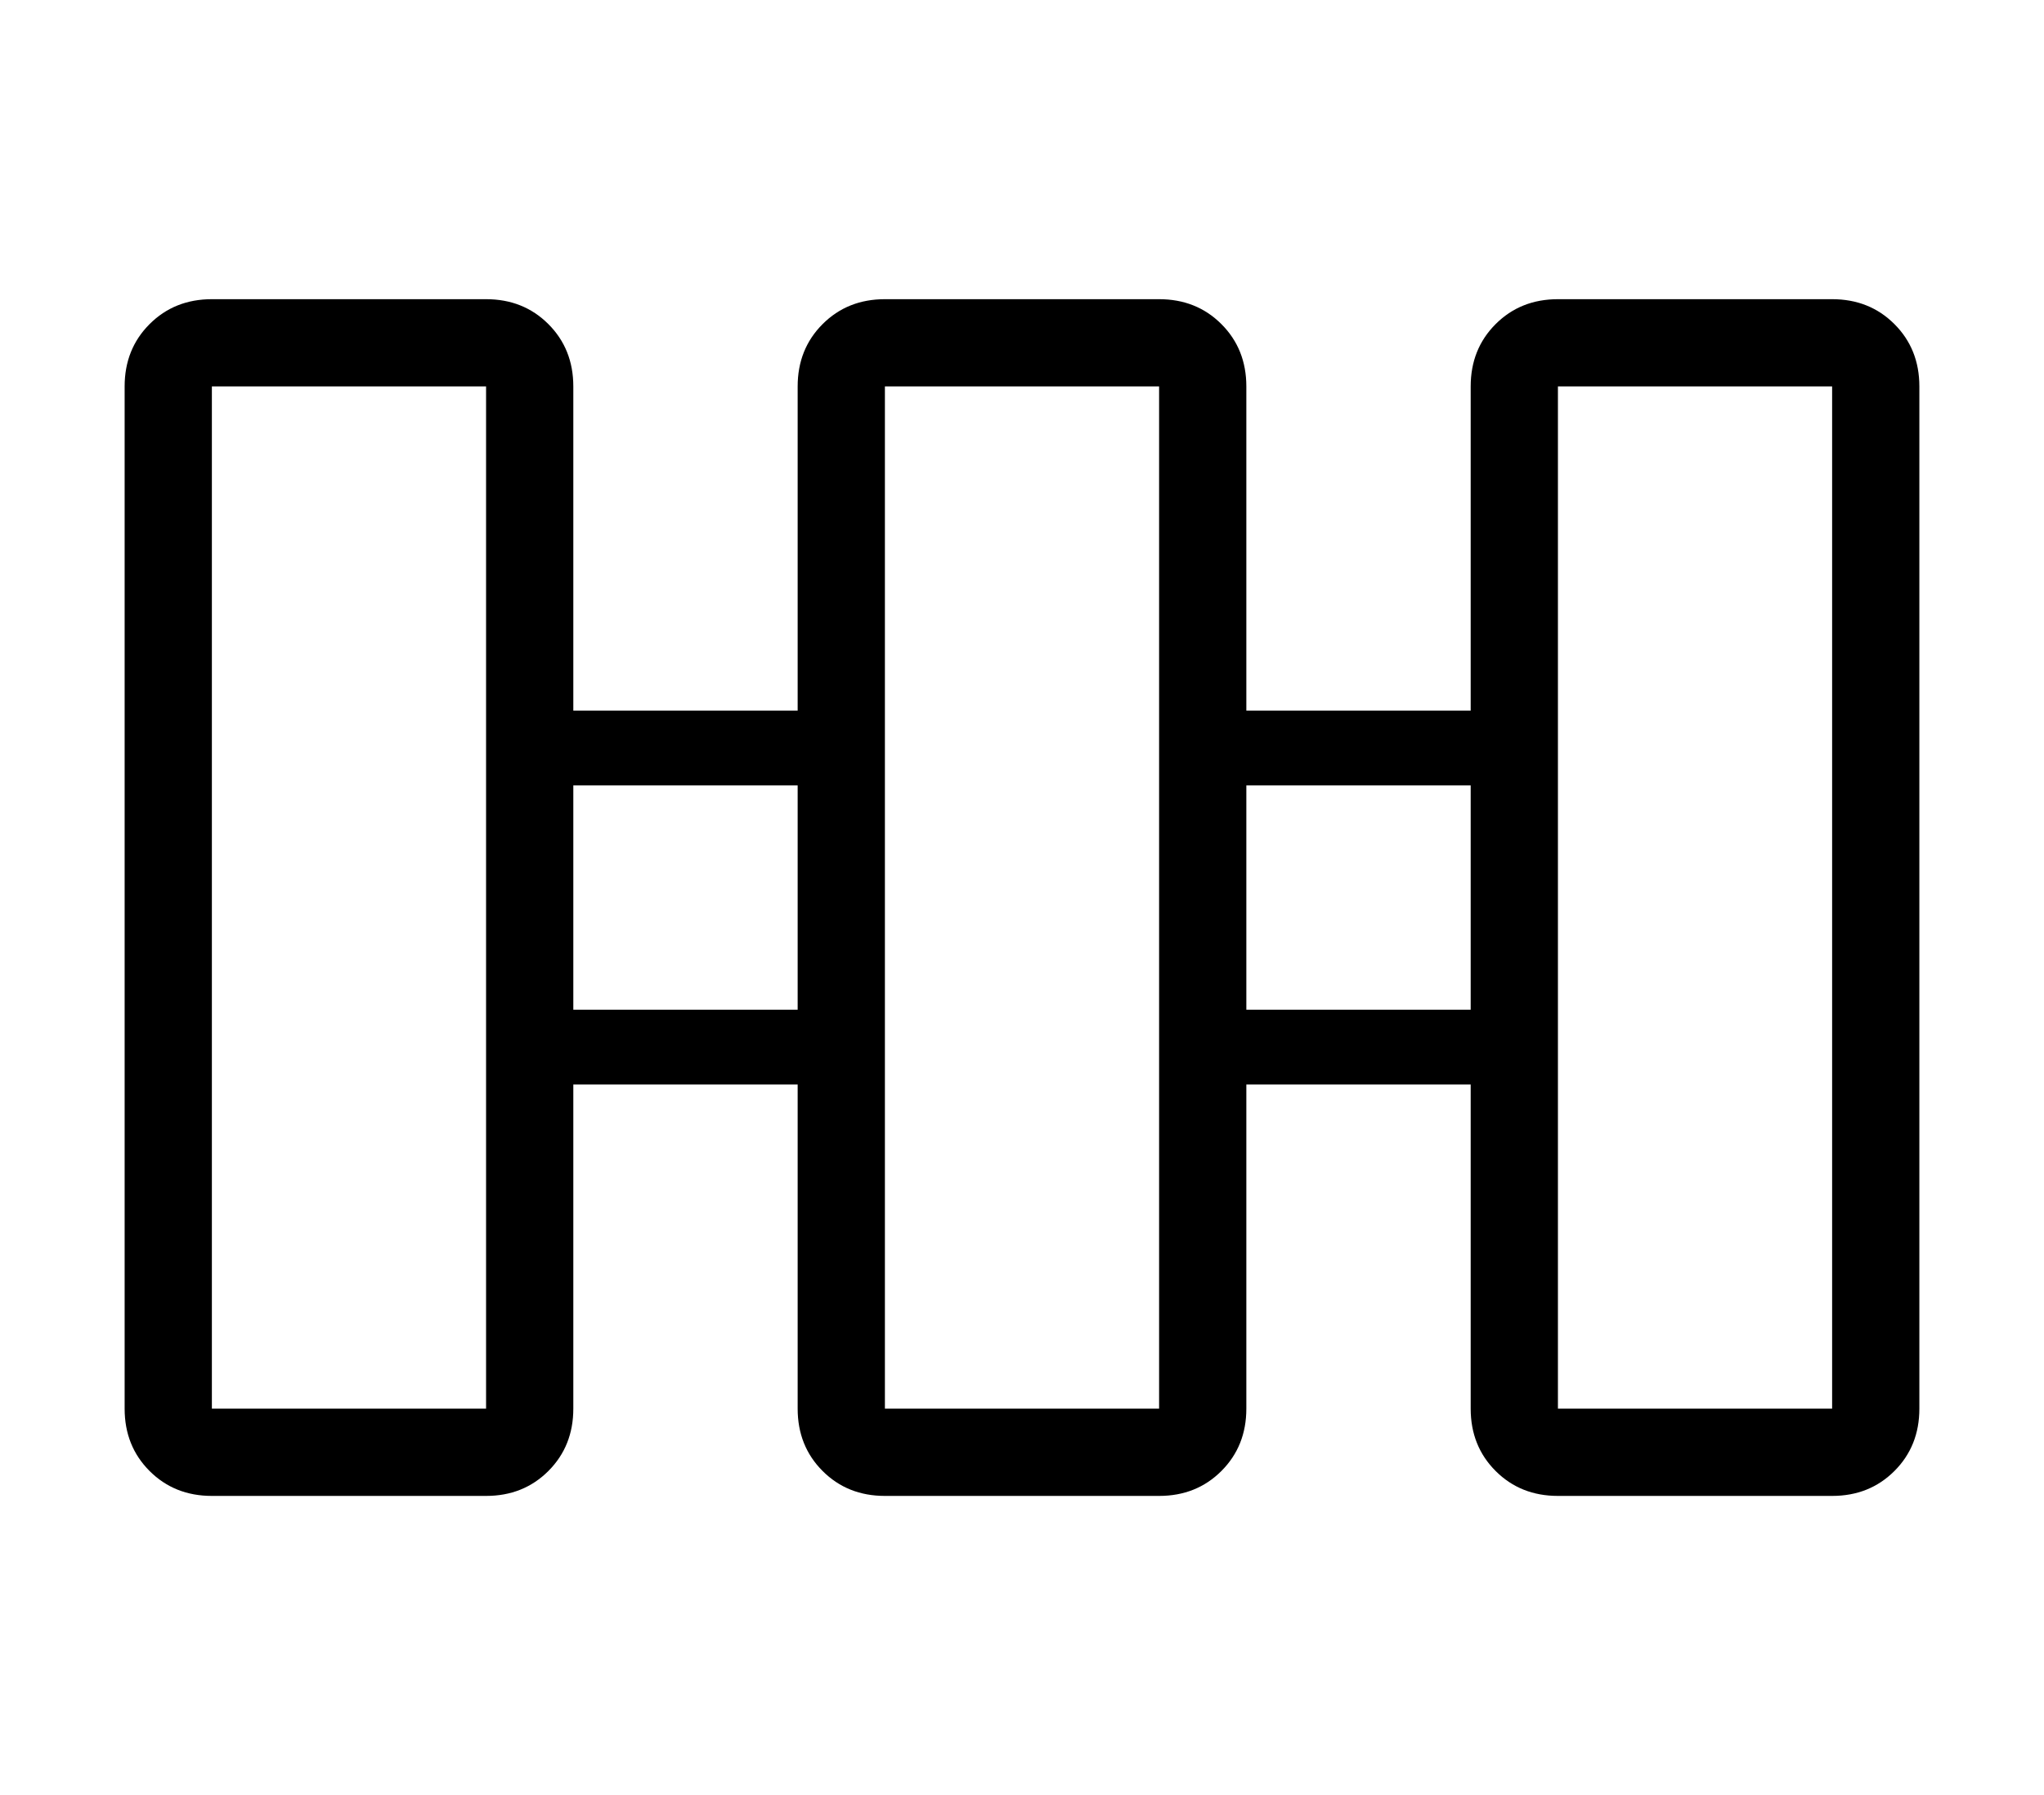 <?xml version="1.0" standalone="no"?>
<!DOCTYPE svg PUBLIC "-//W3C//DTD SVG 1.1//EN" "http://www.w3.org/Graphics/SVG/1.1/DTD/svg11.dtd" >
<svg xmlns="http://www.w3.org/2000/svg" xmlns:xlink="http://www.w3.org/1999/xlink" version="1.1" viewBox="-10 0 164 144">
   <path fill="currentColor"
d="M137 24h-22q-3 0 -5 2t-2 5v26h-18v-26q0 -3 -2 -5t-5 -2h-22q-3 0 -5 2t-2 5v26h-18v-26q0 -3 -2 -5t-5 -2h-22q-3 0 -5 2t-2 5v82q0 3 2 5t5 2h22q3 0 5 -2t2 -5v-26h18v26q0 3 2 5t5 2h22q3 0 5 -2t2 -5v-26h18v26q0 3 2 5t5 2h22q3 0 5 -2t2 -5v-82q0 -3 -2 -5t-5 -2
zM29 113h-22v-82h22v82zM36 81v-18h18v18h-18zM83 113h-22v-82h22v82zM90 81v-18h18v18h-18zM137 113h-22v-82h22v82z" />
</svg>
